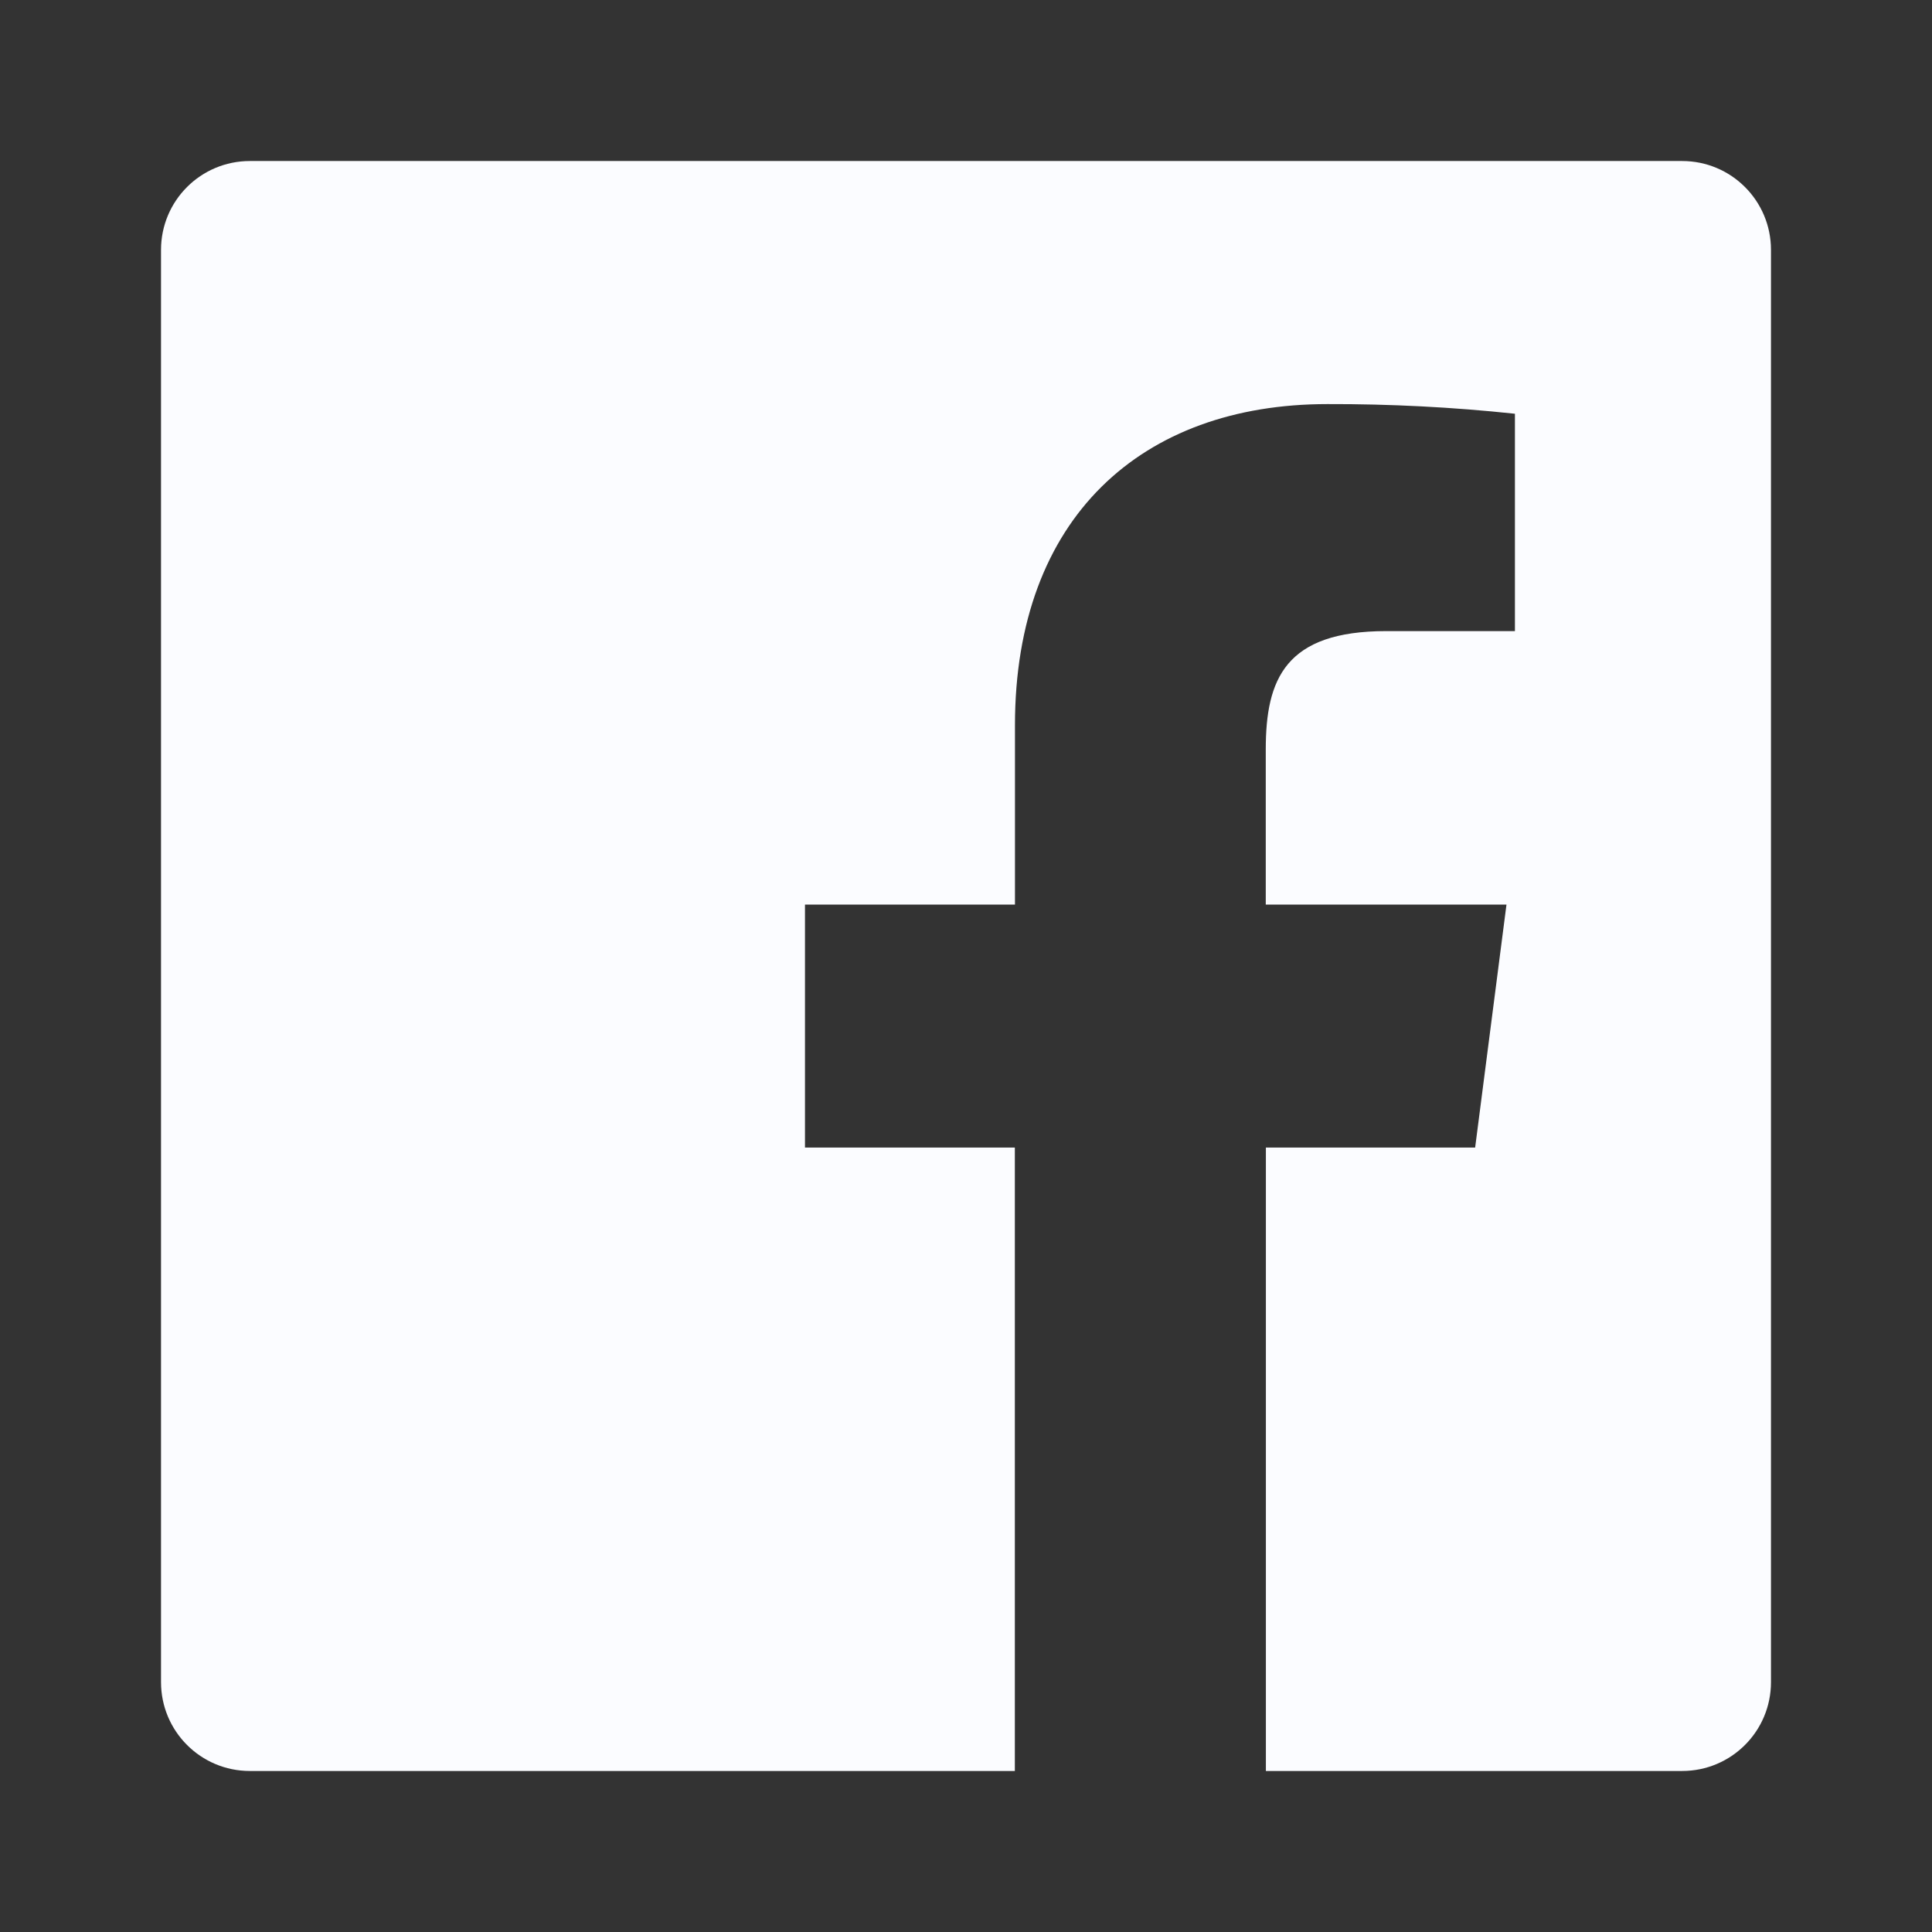 <svg width="32" height="32" viewBox="0 0 32 32" fill="none" xmlns="http://www.w3.org/2000/svg">
<rect x="0" y="0" width="32" height="32" fill="#333333" stroke="none"/>
<path fill-rule="evenodd" clip-rule="evenodd" d="M20.967 29.333V19.007H24.433L24.952 14.983H20.965V12.413C20.965 11.248 21.289 10.453 22.961 10.453H25.092V6.853C24.06 6.743 23.023 6.69 21.985 6.693C18.913 6.693 16.811 8.569 16.811 12.013V14.983H13.333V19.007H16.809V29.333H4.139C3.325 29.333 2.667 28.675 2.667 27.861V4.139C2.667 3.325 3.325 2.667 4.139 2.667H27.861C28.675 2.667 29.333 3.325 29.333 4.139V27.861C29.333 28.675 28.675 29.333 27.861 29.333H20.967Z" fill="#FBFCFF"/>
</svg>
